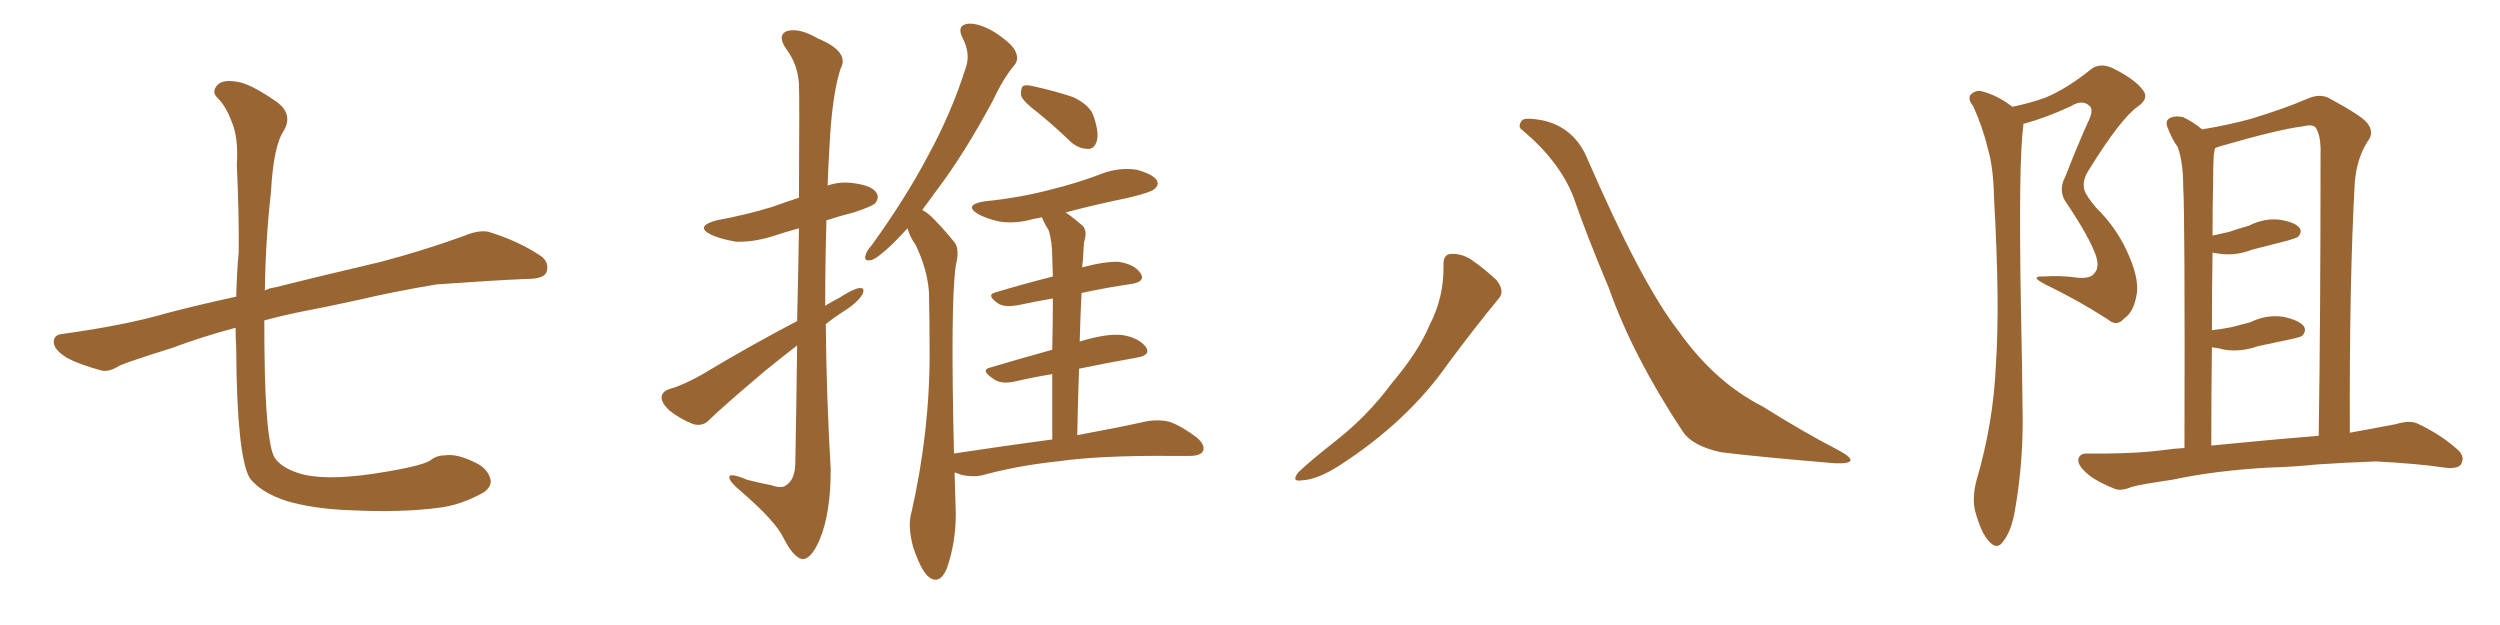<svg xmlns="http://www.w3.org/2000/svg" xmlns:xlink="http://www.w3.org/1999/xlink" width="600" height="150"><path fill="#996633" padding="10" d="M56.54 78.66L56.54 78.66L56.54 78.66Q48.34 80.86 41.31 83.50L41.31 83.50Q31.05 86.72 28.71 87.74L28.71 87.74Q26.22 89.36 24.32 88.92L24.32 88.92Q19.04 87.45 16.26 85.99L16.26 85.99Q13.04 84.08 12.89 82.18L12.89 82.18Q12.89 80.27 15.09 80.13L15.09 80.13Q29.88 78.08 39.55 75.29L39.55 75.29Q46.00 73.54 56.69 71.19L56.69 71.19Q56.84 65.19 57.28 60.64L57.28 60.64Q57.42 52.73 56.84 39.55L56.84 39.55Q57.28 32.96 55.52 29.00L55.52 29.00Q54.20 25.49 52.29 23.58L52.29 23.58Q50.83 22.27 51.86 20.80L51.86 20.80Q53.17 18.75 57.71 19.78L57.71 19.78Q60.94 20.65 66.21 24.32L66.21 24.32Q70.46 27.25 68.12 31.35L68.12 31.35Q65.63 35.01 65.04 46.00L65.04 46.00Q63.72 57.71 63.57 69.73L63.57 69.73Q64.60 69.14 65.92 68.99L65.92 68.99Q74.56 66.80 91.41 62.84L91.41 62.84Q101.37 60.21 111.18 56.69L111.18 56.69Q114.99 55.08 117.33 55.66L117.33 55.66Q124.51 57.86 129.93 61.52L129.93 61.52Q131.98 63.13 131.10 65.48L131.10 65.48Q130.22 66.94 126.56 66.94L126.56 66.94Q118.95 67.24 104.74 68.26L104.74 68.26Q94.34 70.02 86.28 71.92L86.28 71.92Q78.96 73.54 71.34 75L71.34 75Q67.09 75.88 63.43 76.90L63.43 76.90Q63.43 83.35 63.57 89.65L63.57 89.65Q64.01 106.64 65.92 109.86L65.92 109.86Q67.82 112.65 73.10 113.96L73.10 113.96Q79.83 115.43 92.58 113.23L92.58 113.23Q102.10 111.62 103.56 110.30L103.56 110.30Q104.88 109.28 106.79 109.28L106.79 109.28Q109.72 108.84 114.11 111.04L114.11 111.04Q117.19 112.50 117.77 115.28L117.77 115.28Q117.92 116.89 116.02 118.21L116.02 118.21Q110.45 121.29 105.18 121.88L105.18 121.88Q96.24 123.05 84.23 122.46L84.23 122.46Q75.44 122.17 68.85 120.26L68.85 120.26Q62.55 118.21 59.91 114.70L59.91 114.70Q56.84 109.28 56.69 83.64L56.69 83.64Q56.54 81.01 56.54 78.66ZM191.31 77.05L191.31 77.05Q191.60 64.45 191.75 54.79L191.75 54.79Q188.53 55.66 185.45 56.69L185.45 56.69Q180.76 58.15 176.66 58.01L176.66 58.01Q173.14 57.42 170.80 56.40L170.80 56.40Q166.55 54.35 171.97 52.88L171.97 52.88Q179.15 51.56 185.30 49.66L185.30 49.66Q188.53 48.49 191.75 47.46L191.75 47.46Q191.89 23.00 191.75 20.21L191.75 20.21Q191.46 15.38 188.67 11.72L188.67 11.72Q186.47 8.50 188.82 7.47L188.82 7.47Q191.75 6.59 196.29 9.23L196.29 9.23Q204.05 12.45 201.71 16.55L201.71 16.55Q199.66 23.00 199.07 35.30L199.07 35.30Q198.78 39.99 198.63 44.53L198.63 44.53Q201.56 43.51 204.79 43.95L204.79 43.95Q209.33 44.53 210.35 46.29L210.35 46.29Q211.08 47.46 210.06 48.78L210.06 48.78Q209.33 49.51 204.93 50.98L204.93 50.98Q201.42 51.86 198.34 52.88L198.34 52.88Q198.05 63.13 198.05 73.39L198.05 73.39Q199.66 72.36 201.42 71.48L201.42 71.48Q204.79 69.29 206.25 69.14L206.25 69.14Q207.86 68.99 206.84 70.90L206.84 70.90Q205.52 72.80 202.73 74.56L202.73 74.56Q200.39 76.03 198.19 77.78L198.19 77.78Q198.34 95.07 199.37 112.65L199.37 112.65Q199.37 123.19 196.73 129.49L196.73 129.49Q194.68 134.33 192.48 134.18L192.48 134.18Q190.43 133.74 188.09 129.20L188.09 129.20Q186.18 125.10 177.83 117.92L177.83 117.92Q175.20 115.72 175.05 114.70L175.05 114.70Q174.76 113.23 179.30 115.14L179.30 115.14Q182.08 115.87 185.16 116.46L185.16 116.46Q187.65 117.33 188.67 116.46L188.67 116.46Q190.72 115.14 190.87 111.47L190.87 111.47Q191.16 95.65 191.31 82.91L191.31 82.91Q187.50 85.84 183.54 89.06L183.54 89.06Q173.00 98.00 170.21 100.78L170.21 100.78Q168.75 102.39 166.41 101.81L166.41 101.81Q163.33 100.63 160.55 98.44L160.55 98.44Q158.64 96.53 158.79 95.21L158.79 95.21Q158.94 93.90 160.84 93.31L160.84 93.31Q164.06 92.43 168.90 89.65L168.90 89.65Q179.30 83.35 191.31 77.05ZM249.17 27.10L249.17 27.10Q245.65 24.46 245.07 23.00L245.07 23.00Q244.92 21.24 245.51 20.65L245.51 20.65Q246.24 20.21 248.44 20.80L248.44 20.80Q253.13 21.83 257.52 23.29L257.52 23.29Q261.62 25.20 262.50 27.98L262.50 27.98Q263.82 31.93 263.23 33.84L263.23 33.84Q262.65 35.74 261.18 35.74L261.18 35.74Q259.13 35.74 257.23 34.28L257.23 34.28Q253.13 30.32 249.17 27.10ZM252.54 105.47L252.54 105.47L252.54 105.47Q252.54 96.53 252.54 89.79L252.54 89.79Q248.00 90.53 243.60 91.55L243.60 91.55Q240.23 92.29 238.48 90.97L238.48 90.97Q235.11 88.77 237.74 88.18L237.74 88.18Q244.63 86.13 252.54 83.94L252.54 83.94Q252.69 76.46 252.69 71.63L252.69 71.63Q248.44 72.36 244.34 73.24L244.34 73.24Q240.97 73.83 239.50 72.80L239.50 72.80Q236.57 70.75 238.92 70.17L238.92 70.17Q245.21 68.26 252.69 66.36L252.69 66.36Q252.54 62.99 252.54 61.96L252.54 61.96Q252.54 57.86 251.66 55.22L251.66 55.22Q250.63 53.61 250.05 52.15L250.05 52.15Q248.73 52.44 247.85 52.59L247.85 52.59Q243.75 53.76 239.79 53.17L239.79 53.17Q236.72 52.44 234.81 51.42L234.81 51.42Q231.15 49.22 236.13 48.34L236.13 48.34Q244.78 47.46 251.95 45.56L251.95 45.56Q258.54 43.95 264.70 41.60L264.70 41.60Q268.65 40.14 272.75 40.72L272.75 40.72Q276.56 41.75 277.59 43.21L277.59 43.21Q278.32 44.38 277.00 45.41L277.00 45.41Q276.27 46.14 270.85 47.46L270.85 47.46Q262.94 49.07 255.76 50.98L255.76 50.98Q257.67 52.29 259.86 54.20L259.86 54.20Q261.04 55.52 260.16 58.15L260.16 58.15Q260.01 60.06 259.86 62.84L259.86 62.84Q259.72 63.57 259.72 64.16L259.72 64.16Q265.28 62.70 268.51 62.84L268.51 62.84Q272.31 63.43 273.78 65.63L273.78 65.63Q274.95 67.53 271.73 68.12L271.73 68.12Q265.72 68.99 259.57 70.31L259.57 70.31Q259.28 75.88 259.13 82.03L259.13 82.03Q259.28 81.88 259.42 81.88L259.42 81.88Q265.72 79.98 269.38 80.42L269.38 80.42Q273.19 81.01 274.95 83.20L274.95 83.20Q276.42 85.25 272.75 85.84L272.75 85.84Q266.16 87.01 258.98 88.48L258.98 88.48Q258.69 95.95 258.54 104.44L258.54 104.44Q268.80 102.54 275.39 101.07L275.39 101.07Q278.32 100.63 280.66 101.22L280.66 101.22Q283.59 102.25 287.26 105.03L287.26 105.03Q289.31 106.79 288.72 108.25L288.72 108.25Q288.13 109.42 285.50 109.42L285.50 109.42Q283.45 109.42 281.10 109.42L281.10 109.42Q263.96 109.28 253.71 110.74L253.71 110.74Q244.04 111.77 235.55 114.11L235.55 114.11Q233.50 114.55 230.71 113.96L230.71 113.96Q229.69 113.53 229.10 113.38L229.10 113.38Q229.25 118.07 229.39 123.34L229.39 123.34Q229.39 130.37 227.20 136.52L227.20 136.52Q225.44 140.63 222.66 138.28L222.66 138.28Q220.90 136.52 219.14 131.25L219.14 131.25Q217.82 126.27 218.70 123.19L218.70 123.19Q223.24 103.27 223.10 83.94L223.10 83.94Q223.10 77.20 222.95 70.02L222.95 70.02Q222.51 64.45 219.73 58.74L219.73 58.74Q218.41 56.98 217.82 54.79L217.82 54.79Q215.92 56.84 214.16 58.59L214.16 58.59Q210.64 61.96 209.18 62.40L209.18 62.40Q207.28 62.84 207.71 61.38L207.71 61.38Q207.86 60.35 209.18 58.89L209.18 58.89Q217.24 47.75 222.66 37.50L222.66 37.50Q228.37 27.10 231.88 15.97L231.88 15.97Q232.91 12.74 231.01 9.08L231.01 9.08Q229.54 6.15 232.18 5.71L232.18 5.71Q234.81 5.42 238.77 7.76L238.77 7.76Q243.16 10.69 243.75 12.45L243.75 12.45Q244.63 14.36 243.31 15.82L243.31 15.82Q240.82 18.75 238.04 24.61L238.04 24.61Q231.30 37.06 225 45.41L225 45.41Q223.10 48.05 221.34 50.39L221.34 50.39Q222.95 51.27 224.27 52.73L224.27 52.73Q226.32 54.79 228.96 58.01L228.96 58.01Q230.42 59.62 229.39 63.72L229.39 63.72Q228.08 72.80 228.96 108.84L228.96 108.84Q241.55 106.93 252.54 105.47ZM346.44 63.72L346.44 63.72Q346.29 61.08 348.19 60.94L348.19 60.94Q350.68 60.79 353.03 62.26L353.03 62.26Q356.40 64.60 359.18 67.24L359.18 67.24Q361.38 70.02 359.47 71.92L359.47 71.92Q353.91 78.66 347.61 87.16L347.61 87.16Q337.79 101.22 321.39 111.77L321.39 111.77Q316.11 115.14 312.45 115.28L312.45 115.28Q309.81 115.72 311.57 113.38L311.57 113.38Q314.65 110.45 320.80 105.62L320.80 105.62Q328.27 99.76 334.13 91.85L334.13 91.85Q340.43 84.38 343.07 78.08L343.07 78.08Q346.58 71.34 346.44 63.72ZM365.33 31.20L365.33 31.20L365.33 31.20Q364.16 30.47 365.19 29.00L365.19 29.00Q365.77 27.98 370.75 29.00L370.75 29.00Q377.64 30.76 380.71 37.50L380.71 37.50Q393.75 67.68 402.69 79.25L402.69 79.25Q411.47 91.70 423.05 97.56L423.05 97.56Q432.57 103.56 441.06 107.96L441.06 107.96Q444.14 109.57 444.14 110.45L444.14 110.45Q443.99 111.33 440.33 111.18L440.33 111.18Q421.14 109.57 413.09 108.54L413.09 108.54Q406.20 107.08 403.86 103.56L403.86 103.56Q391.85 85.40 386.13 69.14L386.13 69.14Q380.71 56.25 377.64 47.31L377.64 47.31Q374.27 38.67 365.33 31.20ZM502.73 65.48L502.73 65.48Q503.91 64.16 503.03 61.38L503.03 61.38Q501.42 56.84 496.00 48.78L496.00 48.78Q493.80 45.85 495.70 42.33L495.70 42.33Q498.19 35.89 500.98 29.59L500.98 29.59Q502.59 26.51 501.56 25.49L501.56 25.49Q499.80 23.73 497.02 25.49L497.02 25.49Q491.02 28.27 485.60 29.74L485.60 29.74Q485.60 30.03 485.60 30.18L485.60 30.18Q484.42 38.67 485.01 72.95L485.01 72.95Q485.30 86.72 485.45 100.78L485.45 100.78Q485.45 112.06 483.54 122.75L483.54 122.75Q482.67 127.59 480.76 129.93L480.76 129.93Q479.30 132.13 477.39 129.93L477.39 129.93Q475.49 128.03 474.02 122.61L474.02 122.61Q473.29 119.53 474.32 115.43L474.32 115.43Q478.42 101.51 479.00 87.74L479.00 87.74Q480.03 73.10 478.56 47.46L478.56 47.46Q478.42 40.14 477.10 35.74L477.10 35.74Q475.93 30.76 473.58 25.49L473.58 25.49Q472.27 23.88 472.85 22.85L472.85 22.85Q473.88 21.68 475.34 21.83L475.34 21.83Q479.44 22.85 482.96 25.63L482.96 25.63Q487.21 24.76 490.87 23.44L490.87 23.44Q495.85 21.39 501.56 16.85L501.56 16.85Q503.76 14.94 506.84 16.26L506.84 16.26Q512.55 19.04 514.45 21.83L514.45 21.83Q515.77 23.73 512.99 25.63L512.99 25.63Q508.89 28.56 501.27 40.87L501.27 40.87Q499.66 43.36 500.24 45.56L500.24 45.56Q500.68 47.02 503.03 49.80L503.03 49.80Q508.30 54.93 511.08 61.67L511.08 61.67Q513.57 67.53 512.70 71.19L512.70 71.19Q511.96 75 509.77 76.46L509.77 76.46Q508.01 78.52 505.81 76.61L505.81 76.61Q498.49 71.92 490.87 68.26L490.87 68.26Q486.91 66.21 490.43 66.36L490.43 66.36Q494.68 66.06 498.63 66.65L498.63 66.65Q501.86 66.94 502.73 65.48ZM544.63 112.21L544.63 112.21Q531.59 112.94 521.34 115.14L521.34 115.14Q513.28 116.31 511.52 116.89L511.52 116.89Q509.03 117.92 507.57 117.33L507.57 117.33Q503.47 115.72 501.27 113.96L501.27 113.96Q498.78 111.91 498.78 110.45L498.78 110.45Q498.93 108.84 500.83 108.84L500.83 108.84Q512.11 108.98 519.73 107.96L519.73 107.96Q521.63 107.67 524.27 107.52L524.27 107.52Q524.41 51.42 523.97 44.82L523.97 44.82Q523.97 38.96 522.66 35.30L522.66 35.30Q521.19 33.25 520.17 30.47L520.17 30.47Q519.58 28.86 520.90 28.27L520.90 28.27Q522.22 27.69 523.97 28.13L523.97 28.13Q526.17 29.15 528.52 31.05L528.52 31.05Q534.67 30.03 540.09 28.56L540.09 28.56Q548.29 26.07 553.71 23.73L553.71 23.73Q556.93 22.27 559.28 23.73L559.28 23.73Q566.60 27.69 568.07 29.44L568.07 29.44Q569.97 31.79 568.21 33.98L568.21 33.98Q565.58 38.09 565.14 43.95L565.14 43.95Q563.82 67.68 563.96 103.86L563.96 103.86Q569.53 102.83 574.95 101.81L574.95 101.81Q578.32 100.78 580.22 101.66L580.22 101.66Q586.08 104.44 590.04 108.11L590.04 108.11Q591.65 109.72 590.63 111.47L590.63 111.47Q589.75 112.65 586.52 112.21L586.52 112.21Q580.96 111.33 570.26 110.74L570.26 110.74Q562.35 111.04 556.05 111.47L556.05 111.47Q550.49 112.06 544.63 112.21ZM539.94 106.05L539.94 106.05L539.94 106.05Q545.80 105.47 556.49 104.59L556.49 104.59Q556.93 75.88 556.93 37.21L556.93 37.21Q557.08 32.52 555.76 30.62L555.76 30.62Q555.03 29.74 552.69 30.32L552.69 30.32Q546.83 31.05 532.62 35.16L532.62 35.16Q531.74 35.45 531.59 35.60L531.59 35.60Q531.45 36.33 531.30 37.21L531.30 37.21Q531.15 39.99 531.15 43.95L531.15 43.95Q531.01 49.95 531.01 56.54L531.01 56.54Q533.06 56.10 534.96 55.66L534.96 55.66Q537.45 54.79 539.65 54.20L539.65 54.20Q543.46 52.29 547.12 52.73L547.12 52.73Q550.93 53.32 551.95 54.79L551.95 54.79Q552.54 55.81 551.51 56.84L551.51 56.84Q551.07 57.13 549.17 57.71L549.17 57.71Q544.63 58.89 540.53 59.91L540.53 59.91Q536.72 61.38 533.06 60.94L533.06 60.94Q532.03 60.79 531.01 60.64L531.01 60.64Q530.86 69.43 530.86 79.25L530.86 79.25Q533.35 78.96 535.55 78.52L535.55 78.52Q537.89 77.93 540.09 77.34L540.09 77.34Q543.90 75.44 548.00 76.03L548.00 76.03Q551.95 76.90 552.98 78.37L552.98 78.37Q553.56 79.54 552.54 80.57L552.54 80.57Q552.25 80.86 550.34 81.30L550.34 81.30Q546.09 82.18 541.99 83.06L541.99 83.06Q537.89 84.52 533.94 83.94L533.94 83.94Q532.32 83.50 530.86 83.35L530.86 83.35Q530.71 94.48 530.71 106.93L530.71 106.93Q534.96 106.49 539.94 106.05Z"/></svg>